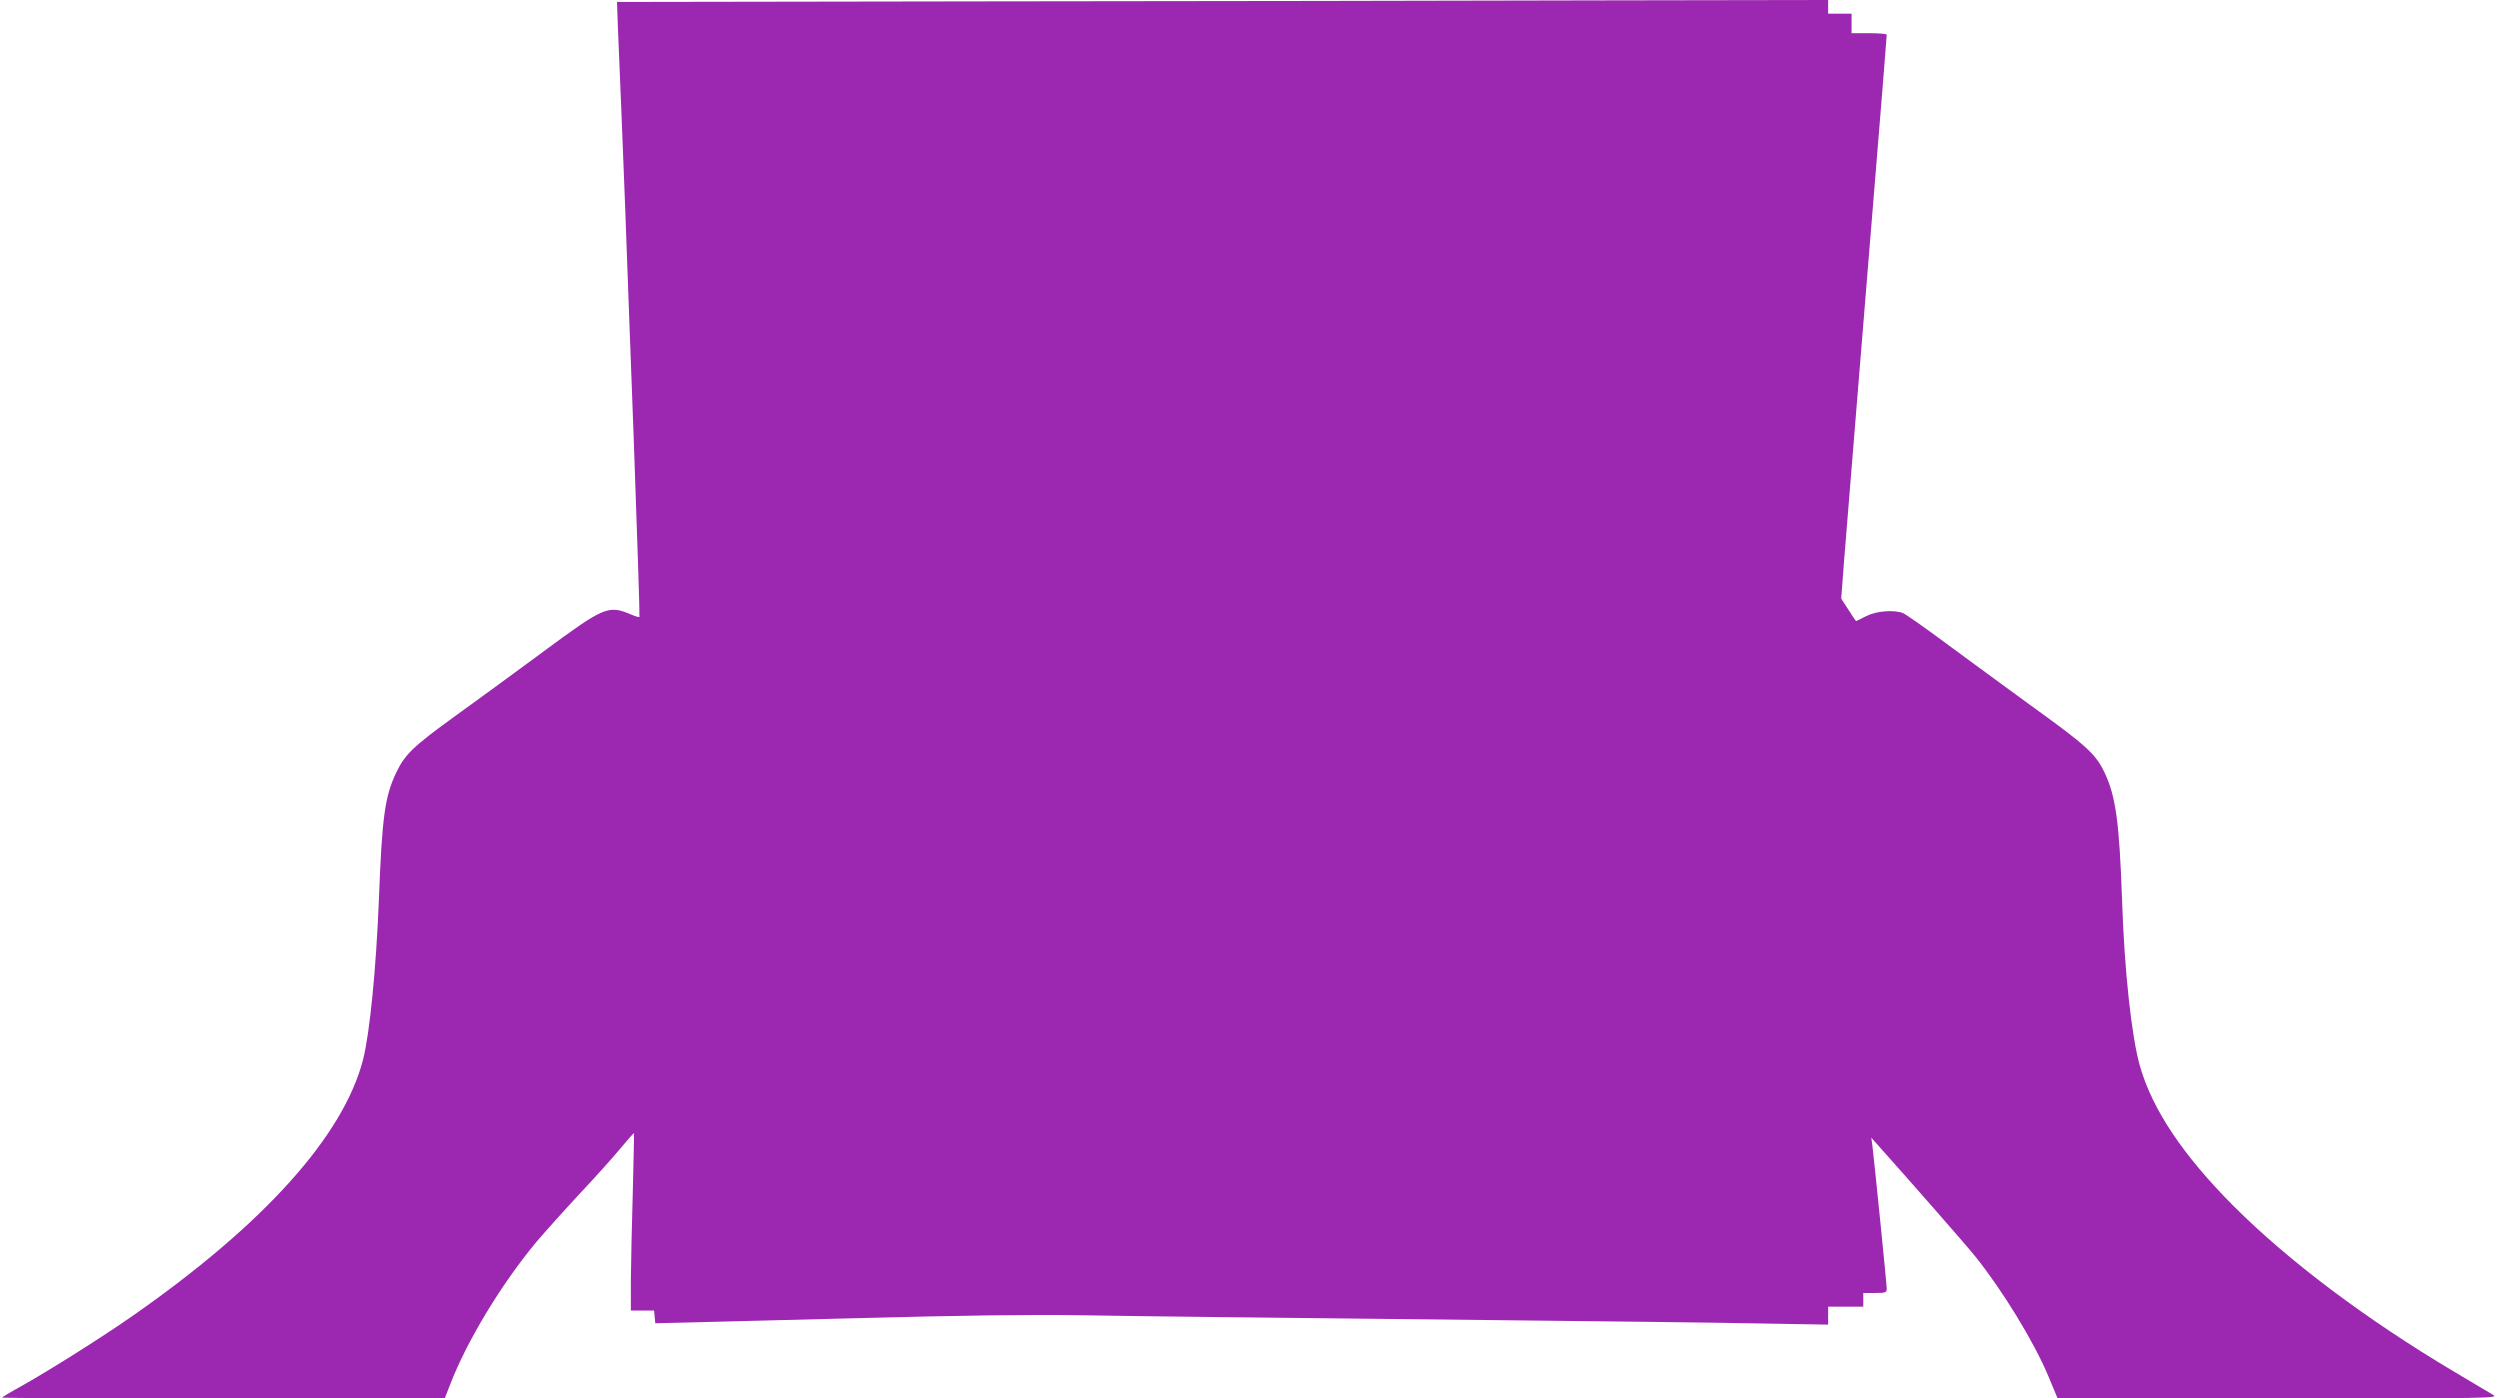 <?xml version="1.0" standalone="no"?>
<!DOCTYPE svg PUBLIC "-//W3C//DTD SVG 20010904//EN"
 "http://www.w3.org/TR/2001/REC-SVG-20010904/DTD/svg10.dtd">
<svg version="1.0" xmlns="http://www.w3.org/2000/svg"
 width="1280pt" height="716pt" viewBox="0 0 1280 716"
 preserveAspectRatio="xMidYMid meet">
<g transform="translate(0,716) scale(0.1,-0.1)"
fill="#9c27b0" stroke="none">
<path d="M5047 7153 l-1888 -3 5 -138 c13 -295 26 -640 37 -917 6 -159 25
-695 44 -1190 18 -495 31 -902 29 -904 -2 -2 -21 3 -41 12 -118 50 -138 42
-448 -187 -143 -106 -349 -256 -457 -334 -213 -154 -255 -195 -299 -287 -59
-124 -73 -229 -89 -650 -14 -353 -47 -687 -81 -820 -101 -391 -508 -844 -1184
-1315 -149 -104 -415 -272 -557 -352 -60 -33 -108 -62 -108 -64 0 -2 510 -4
1133 -4 l1134 0 28 72 c86 223 261 512 441 729 41 48 140 159 221 246 82 87
177 193 212 236 35 42 65 76 67 75 1 -2 -2 -136 -6 -298 -5 -162 -9 -366 -10
-452 l0 -158 59 0 60 0 3 -33 3 -32 130 3 c72 2 479 12 905 23 525 14 891 19
1135 15 378 -6 734 -10 2215 -26 498 -5 1066 -12 1263 -16 l357 -6 0 46 0 46
90 0 90 0 0 35 0 35 60 0 c56 0 60 2 60 23 0 23 -66 675 -74 737 l-5 35 32
-36 c140 -156 457 -517 502 -574 138 -172 299 -435 373 -612 l47 -113 1130 0
c1093 0 1129 1 1100 18 -16 10 -109 65 -205 122 -448 267 -841 562 -1124 845
-259 260 -415 493 -479 715 -43 149 -80 486 -92 850 -14 401 -32 533 -90 655
-45 95 -94 139 -380 345 -132 96 -327 239 -434 318 -106 79 -205 148 -218 153
-48 18 -136 11 -189 -16 -27 -14 -50 -25 -51 -25 -1 0 -19 26 -39 58 l-37 57
16 210 c15 183 138 1705 197 2420 11 137 20 253 20 257 0 5 -40 8 -90 8 l-90
0 0 50 0 50 -60 0 -60 0 0 35 0 35 -1212 -2 c-667 -2 -2063 -4 -3101 -5z"/>
</g>
</svg>
